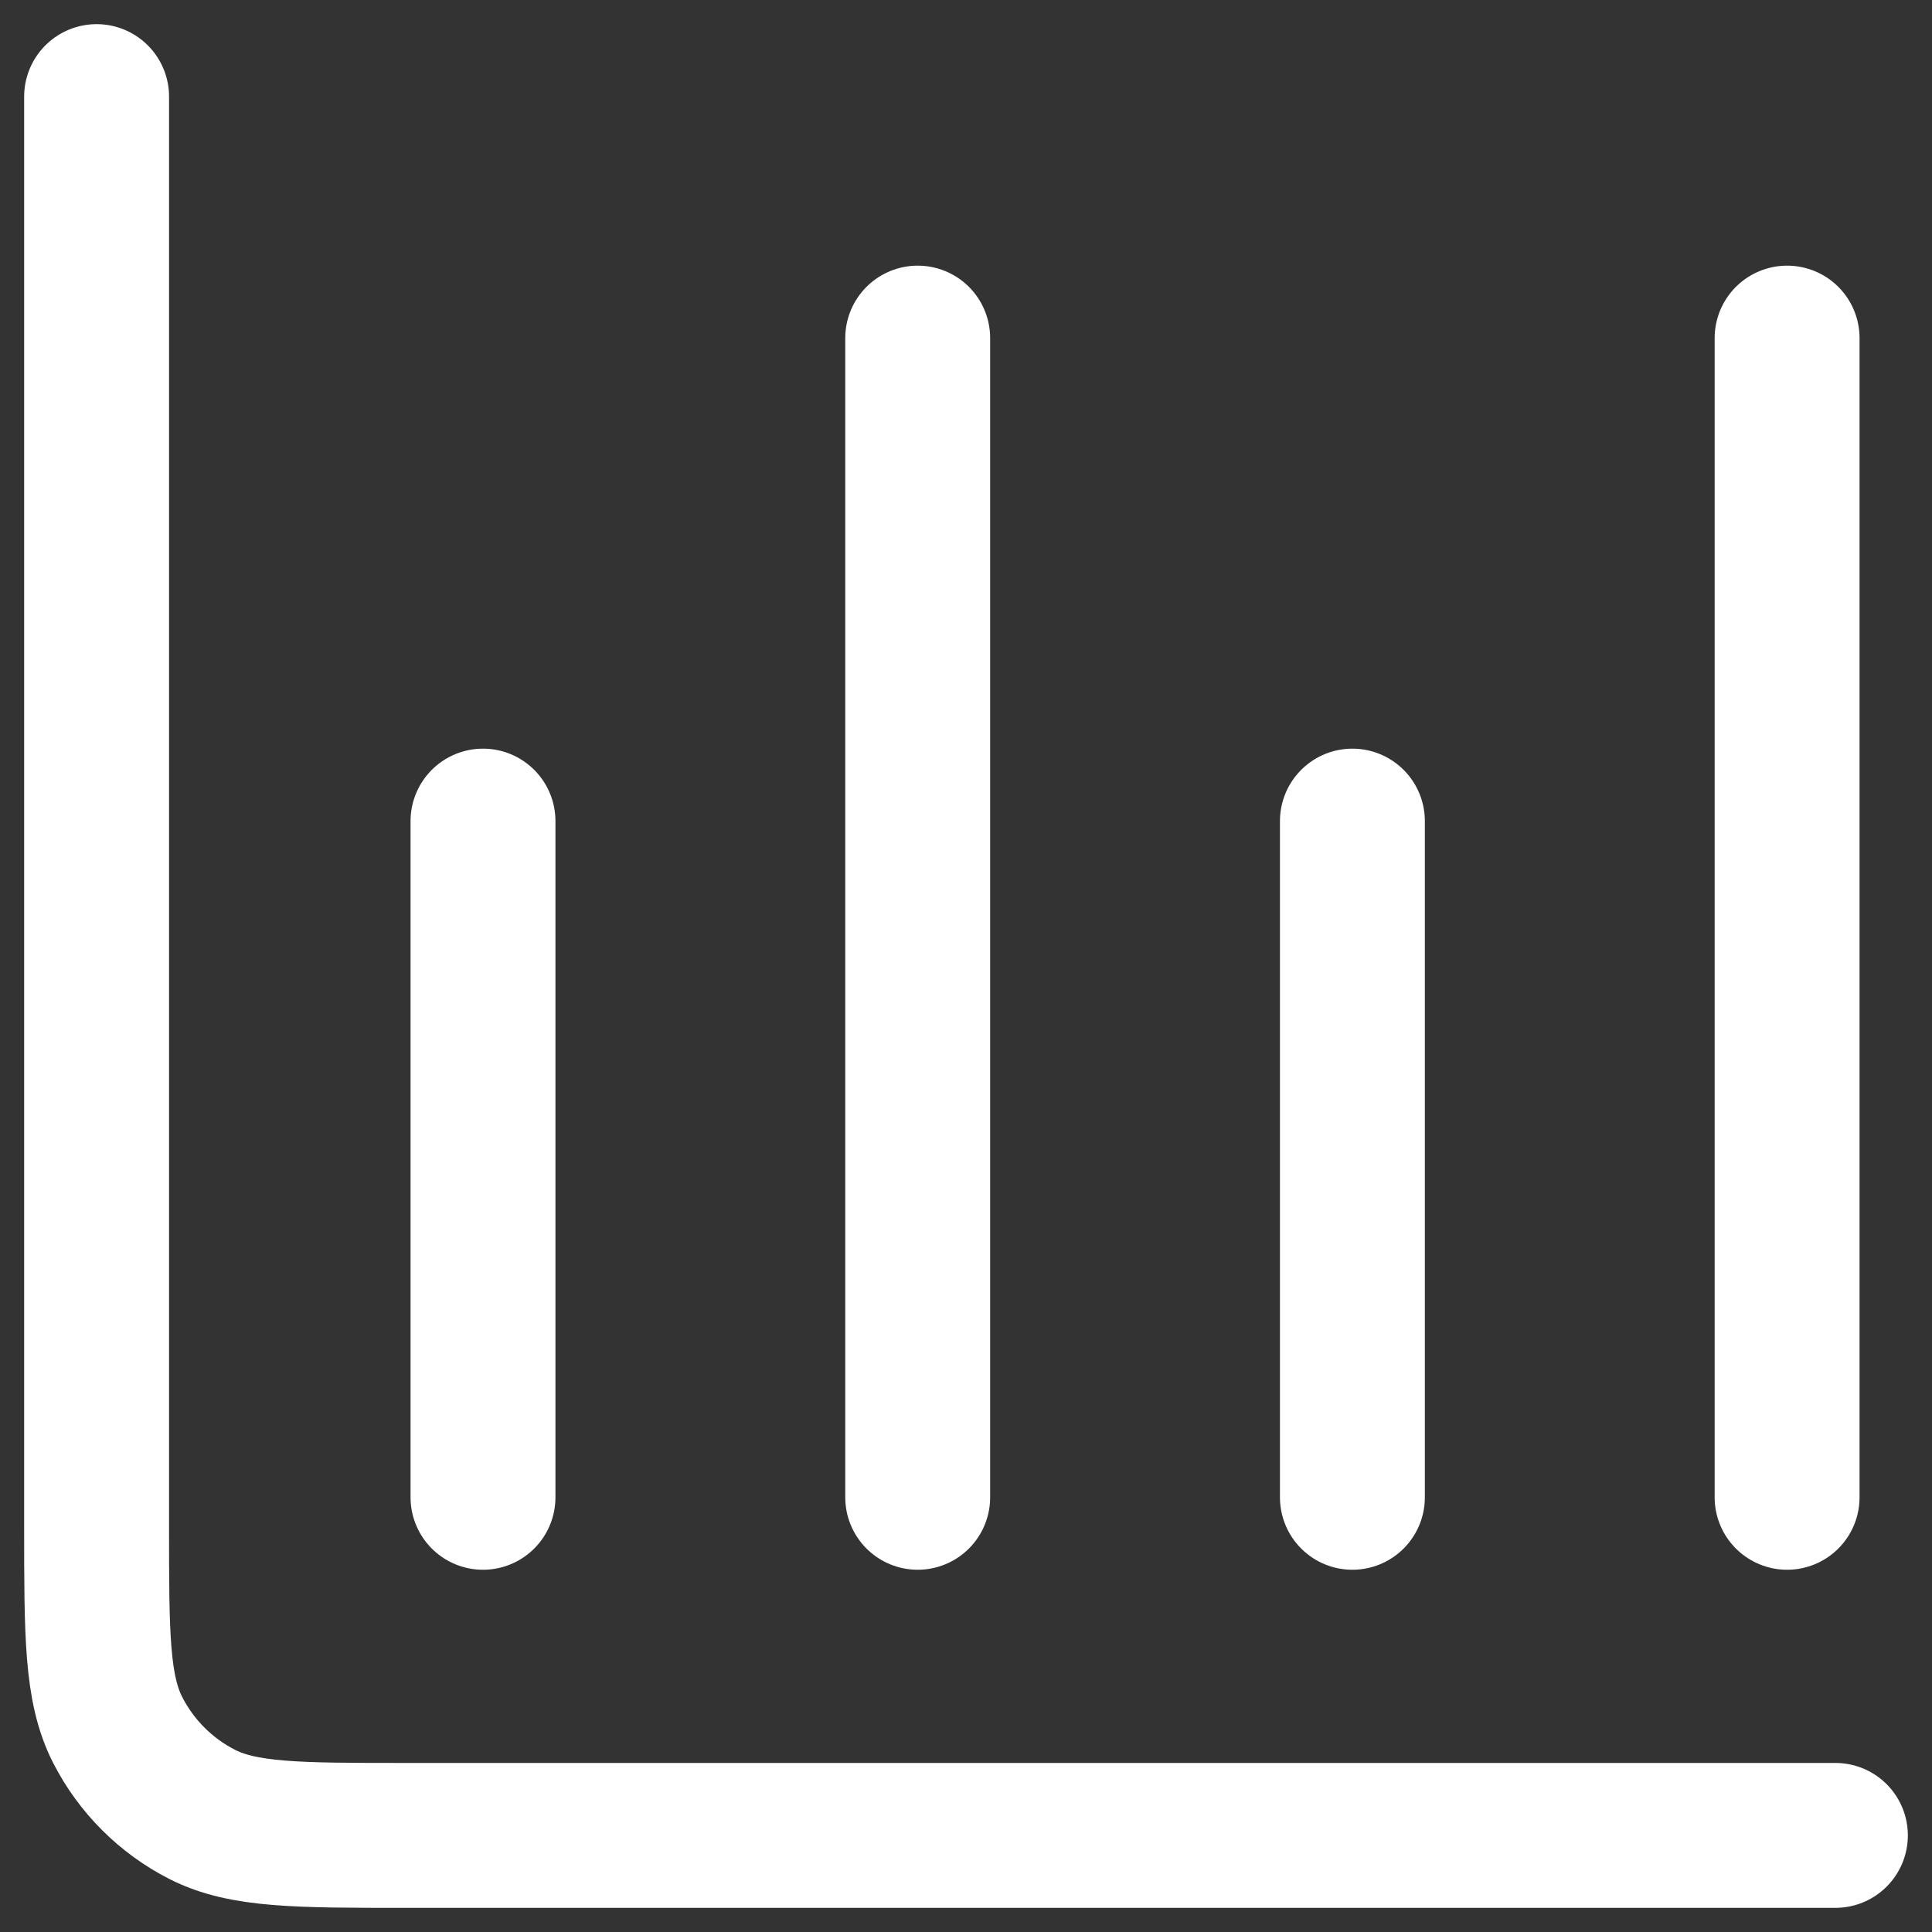 <?xml version="1.0" encoding="UTF-8"?> <svg xmlns="http://www.w3.org/2000/svg" width="20" height="20" viewBox="0 0 20 20" fill="none"><rect x="0" y="0" width="20" height="20" fill="#333333" stroke="none"/><path d="M19 19H4.2C3.08 19 2.52 19 2.092 18.782C1.716 18.59 1.41 18.284 1.218 17.908C1 17.48 1 16.92 1 15.8V1M5 8.5V15.5M9.5 3.5V15.5M14 8.5V15.5M18.5 3.5V15.5" stroke="white" stroke-width="1.5" stroke-linecap="round" stroke-linejoin="round"></path></svg> 